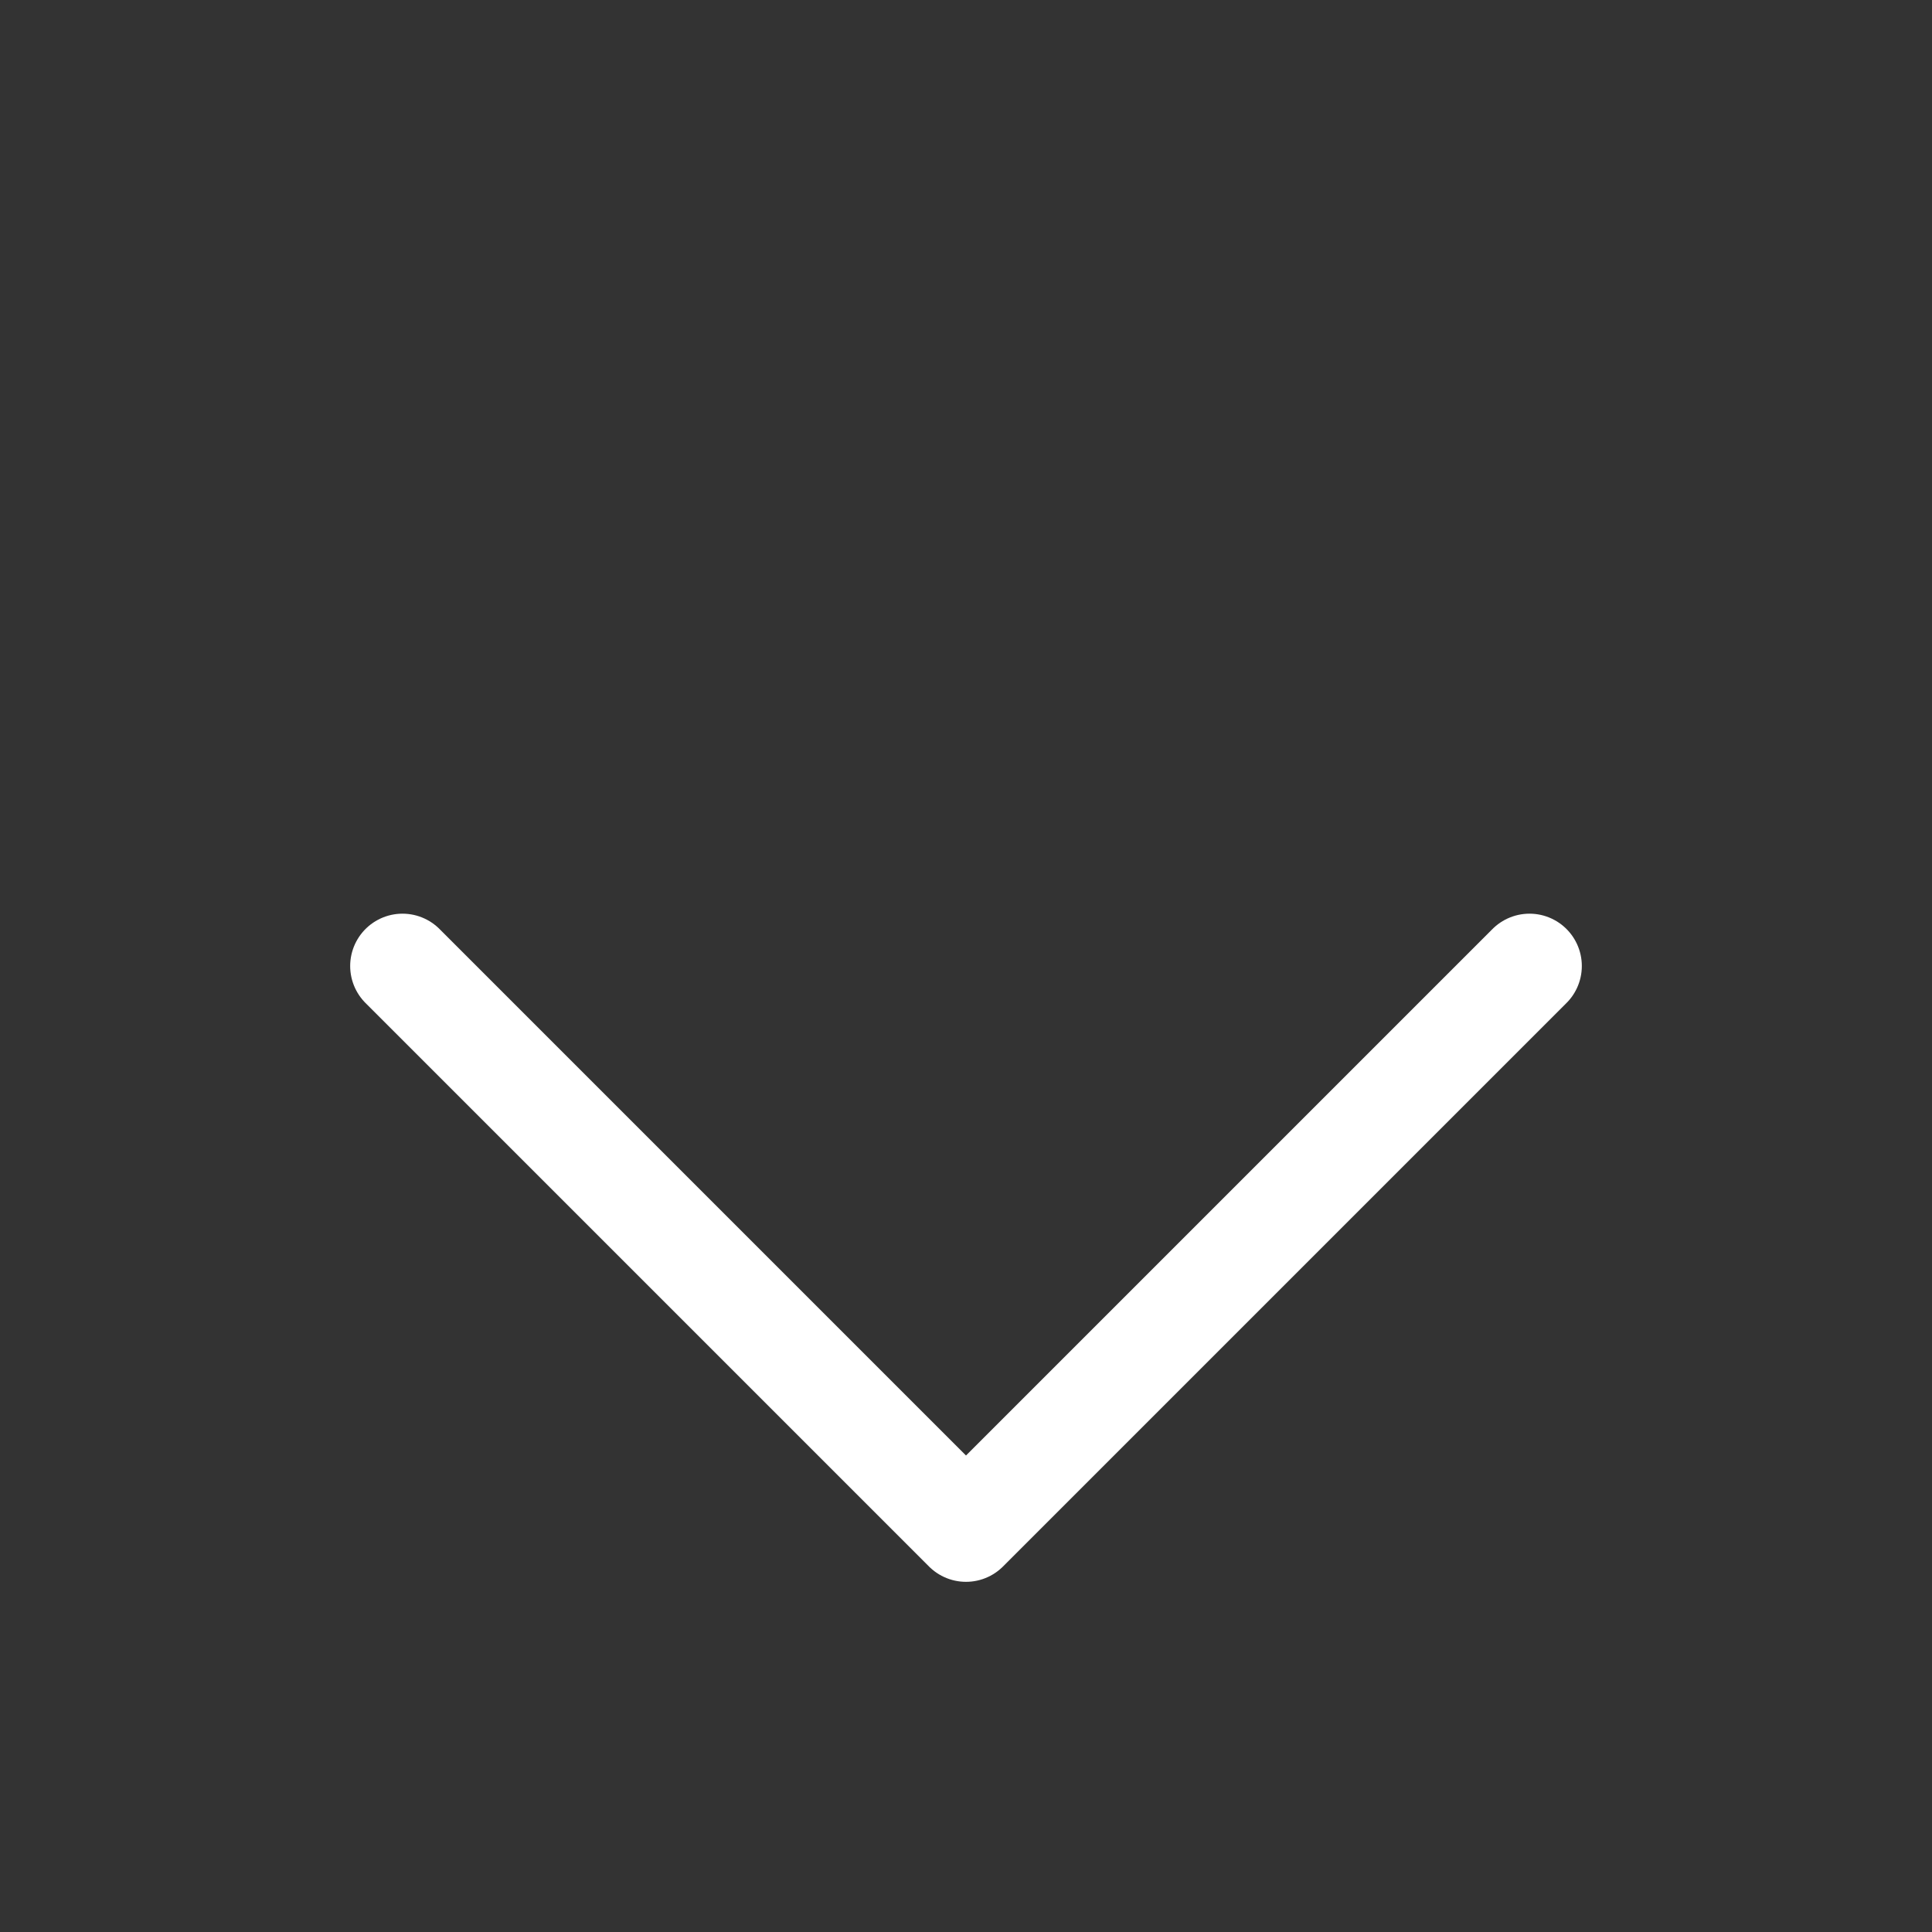 <svg width="24" height="24" viewBox="0 0 24 24" fill="none" xmlns="http://www.w3.org/2000/svg">
<rect x="0" y="0" width="24" height="24" fill="#333333" stroke="none"/>
<g id="arrow-right">
<path id="Vector" d="M19 12L12 19L5 12" stroke="white" stroke-width="1.3" stroke-linecap="round" stroke-linejoin="round"/>
</g>
</svg>

